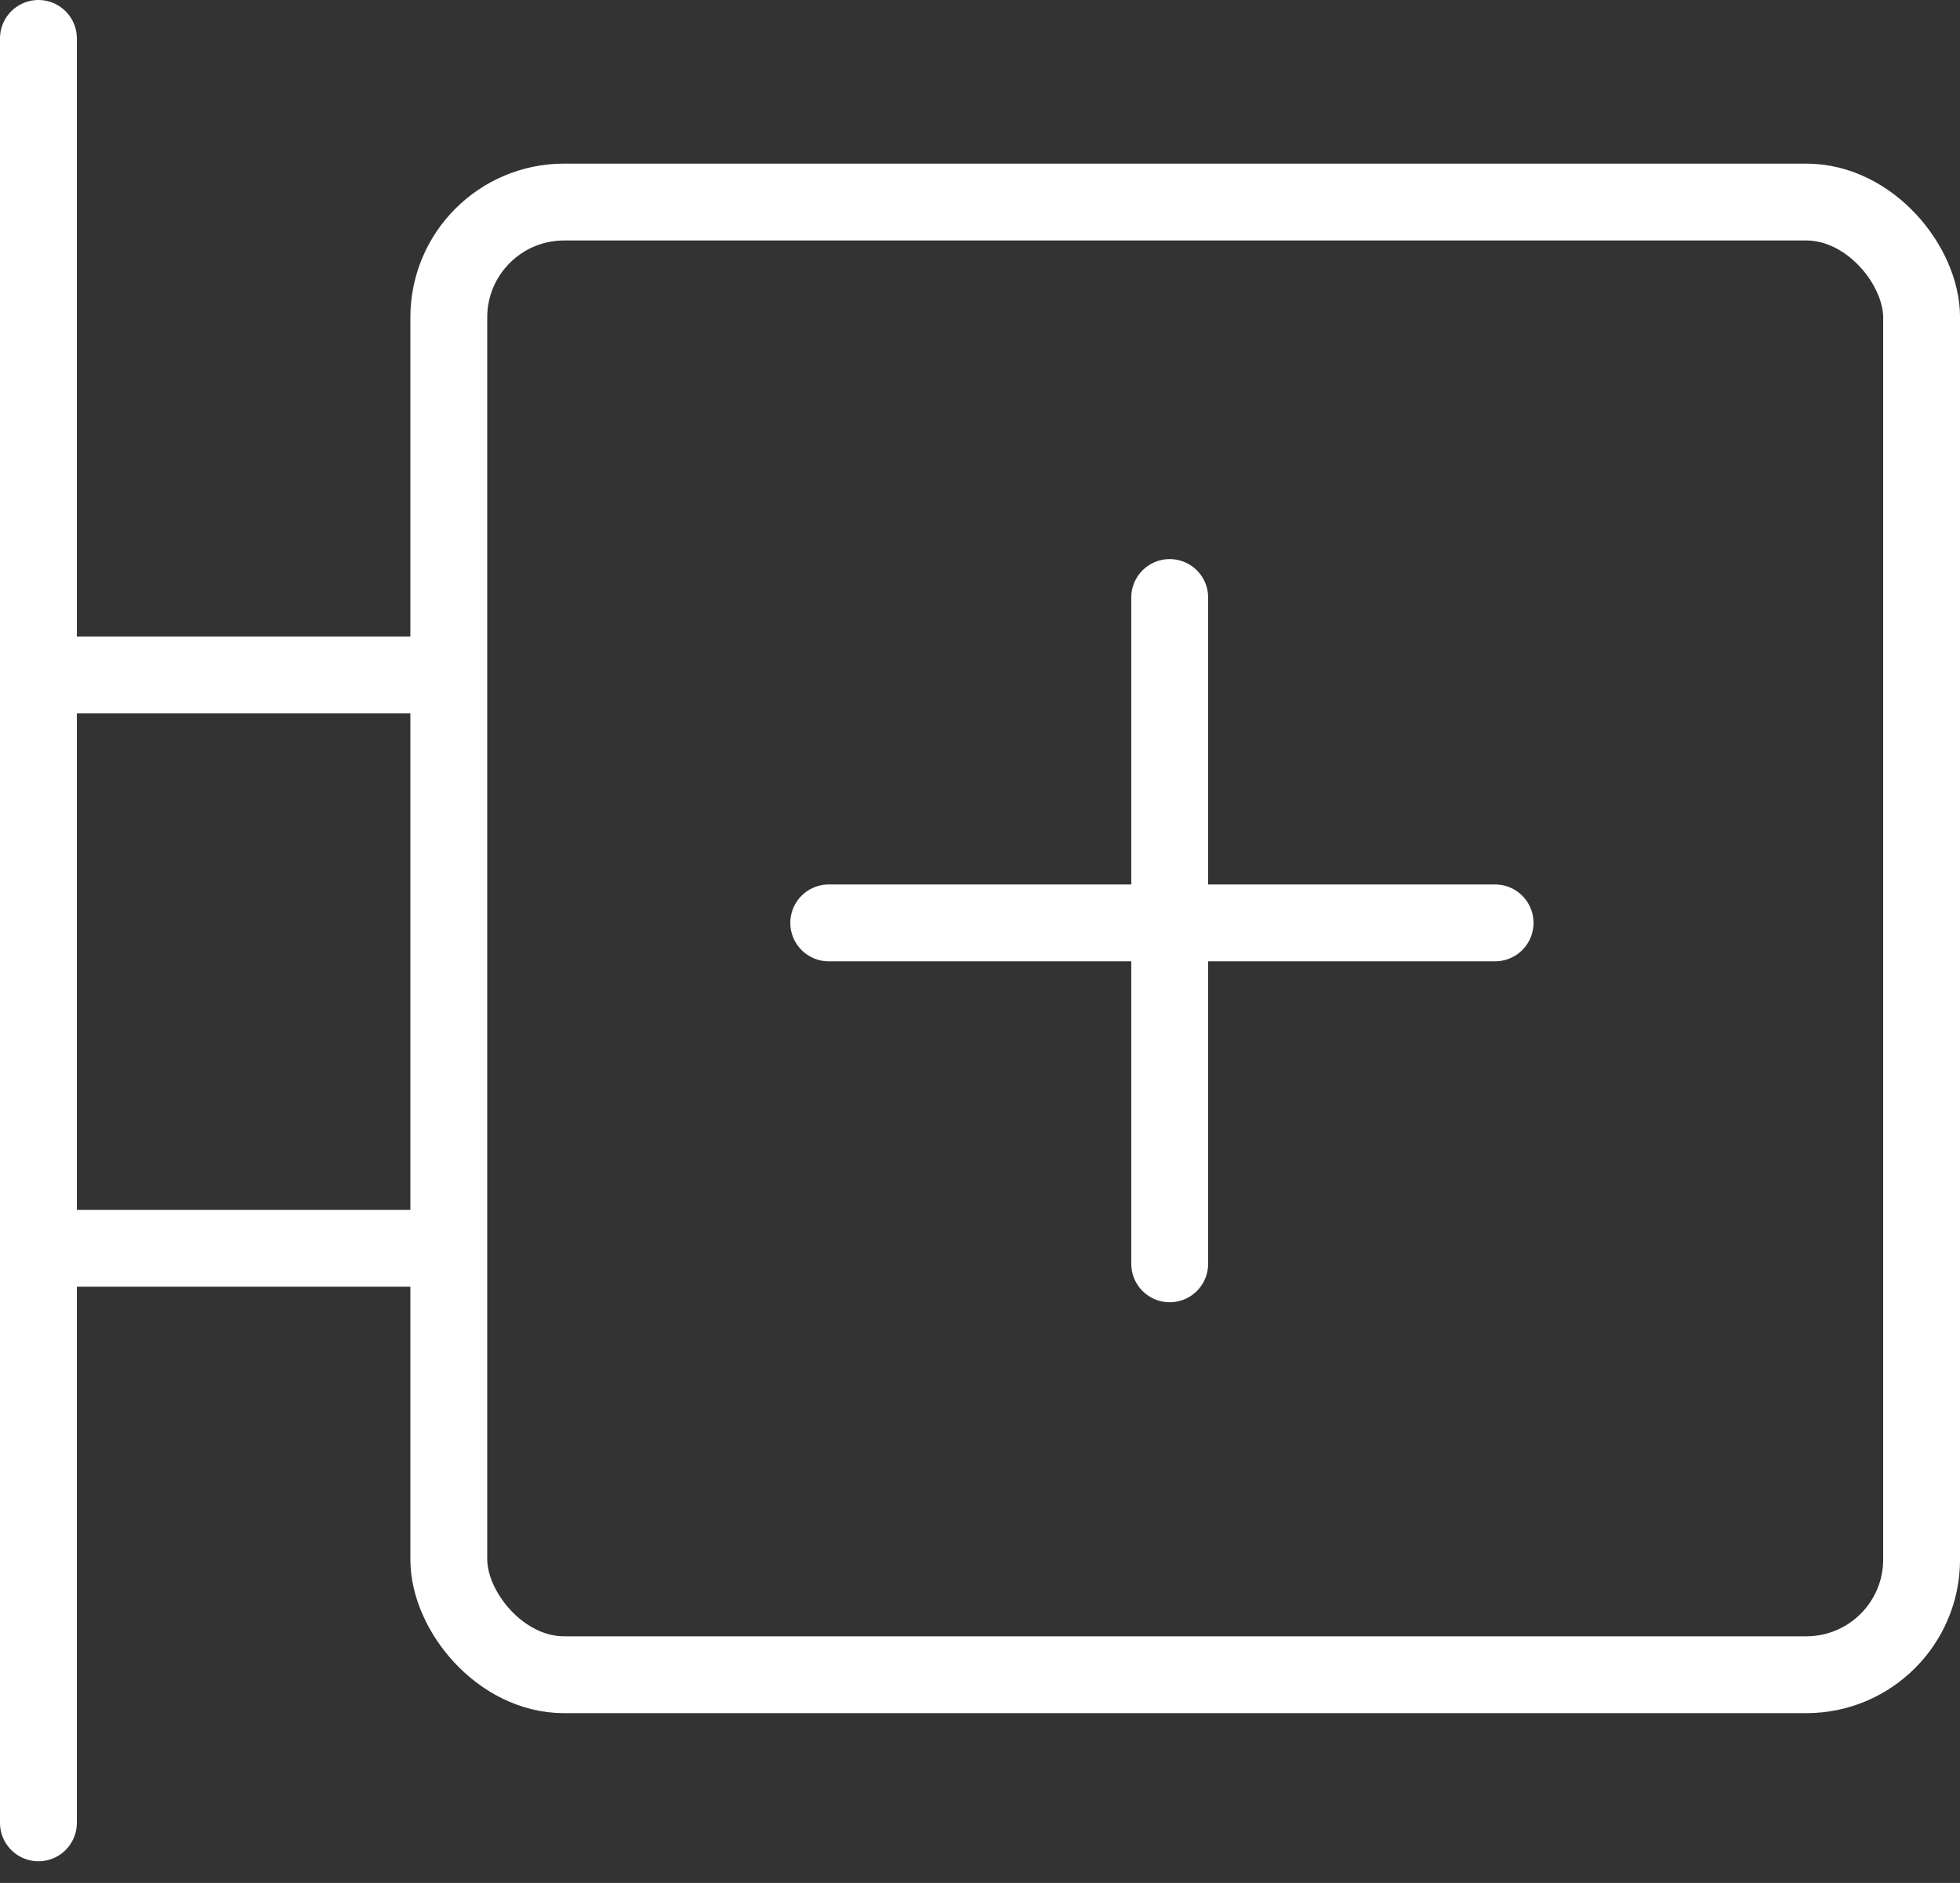 <svg width="51" height="49" viewBox="0 0 51 49" fill="none" xmlns="http://www.w3.org/2000/svg">
<rect x="0" y="0" width="51" height="49" fill="#333333" stroke="none"/>
<g id="Group 2025">
<path id="Vector 1601" d="M1 1V47.435" stroke="white" stroke-width="2" stroke-linecap="round"/>
<path id="Vector 1602" d="M1.402 17.564H12.289" stroke="white" stroke-width="2"/>
<path id="Vector 1603" d="M1 32.484H12.29" stroke="white" stroke-width="2"/>
<rect id="Rectangle 1223" x="11.678" y="5.258" width="38.323" height="38.323" rx="3" stroke="white" stroke-width="2"/>
<path id="Vector 1604" d="M21.564 24.016H38.903" stroke="white" stroke-width="2" stroke-linecap="round"/>
<path id="Vector 1605" d="M30.436 15.549V32.888" stroke="white" stroke-width="2" stroke-linecap="round"/>
</g>
</svg>
